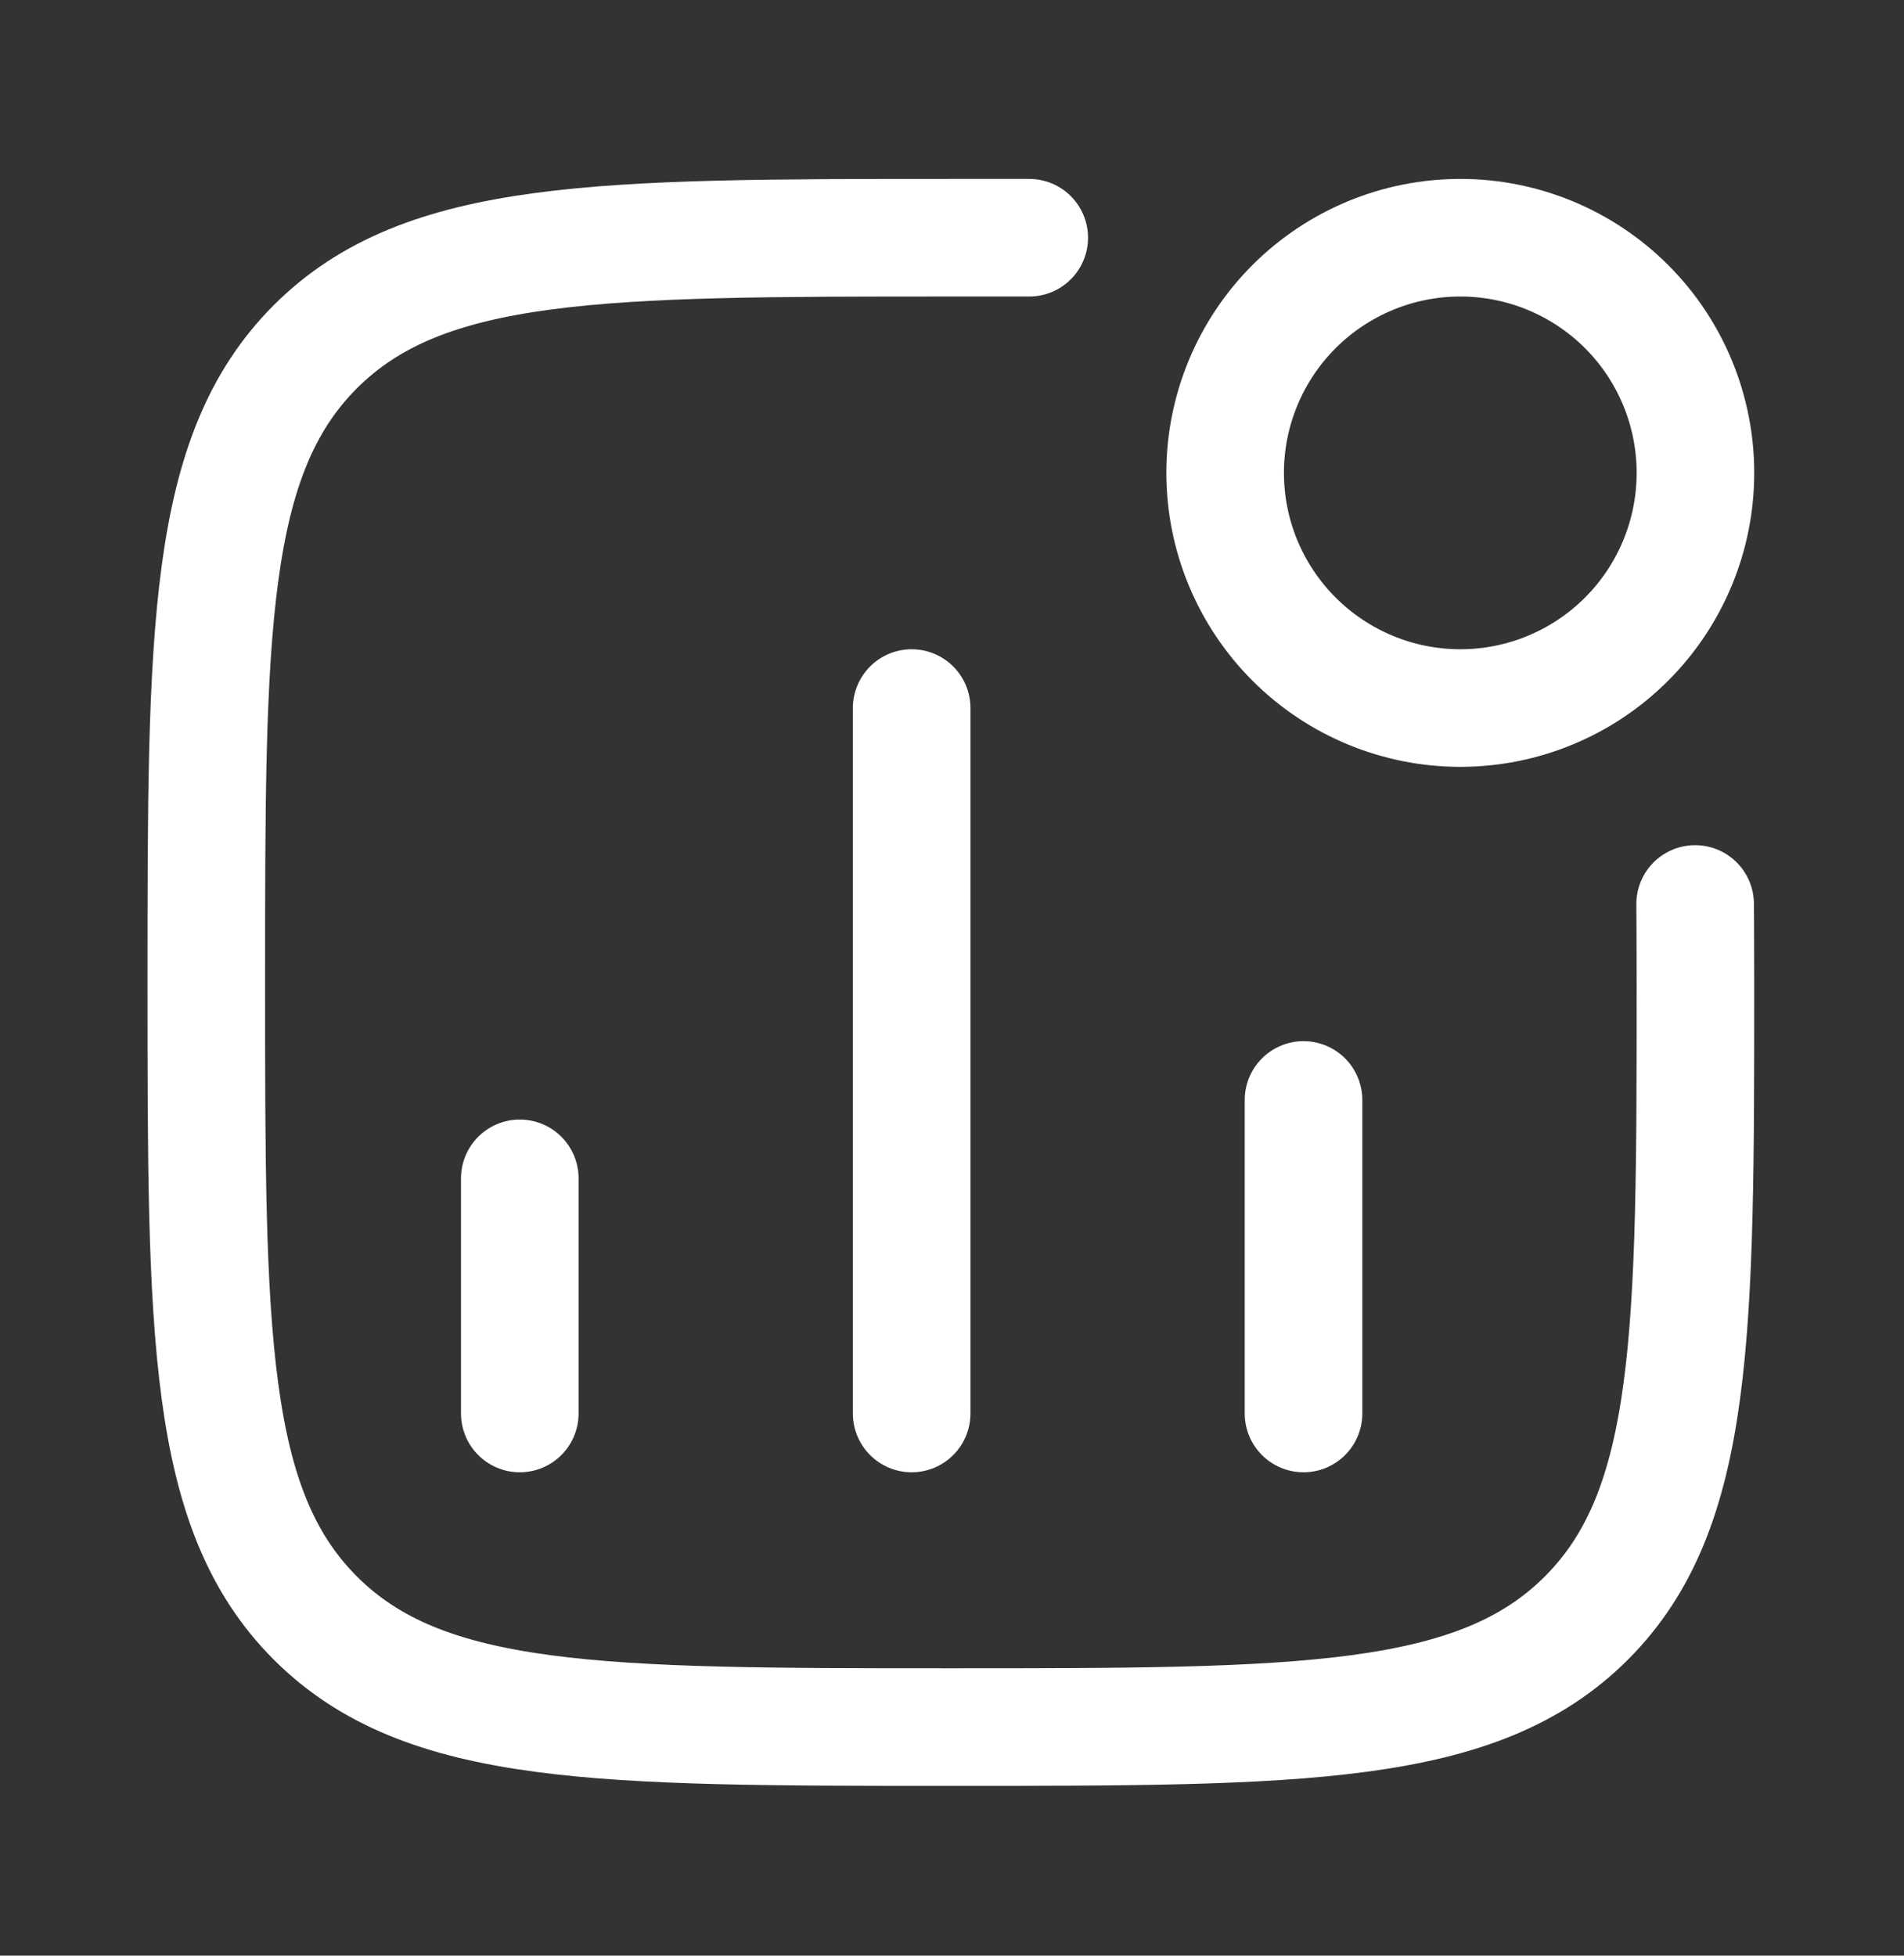 <?xml version="1.0" encoding="UTF-8"?> <svg xmlns="http://www.w3.org/2000/svg" width="37" height="38" viewBox="0 0 37 38" fill="none"><rect x="0" y="0" width="37" height="38" fill="#333333" stroke="none"/><path d="M10.101 27.465V22.896M17.716 27.465V13.758M25.331 27.465V21.373M32.947 9.188C32.947 10.4 32.466 11.562 31.609 12.419C30.752 13.276 29.59 13.758 28.378 13.758C27.166 13.758 26.004 13.276 25.147 12.419C24.29 11.562 23.808 10.4 23.808 9.188C23.808 7.977 24.29 6.814 25.147 5.957C26.004 5.101 27.166 4.619 28.378 4.619C29.59 4.619 30.752 5.101 31.609 5.957C32.466 6.814 32.947 7.977 32.947 9.188Z" stroke="white" stroke-width="2.285" stroke-linecap="round" stroke-linejoin="round"></path><path d="M32.941 17.565C32.941 17.565 32.947 18.083 32.947 19.088C32.947 25.909 32.947 29.32 30.829 31.439C28.71 33.558 25.3 33.558 18.478 33.558C11.658 33.558 8.246 33.558 6.127 31.439C4.009 29.32 4.009 25.91 4.009 19.088C4.009 12.268 4.009 8.858 6.127 6.738C8.246 4.619 11.656 4.619 18.478 4.619H20.001" stroke="white" stroke-width="2.285" stroke-linecap="round" stroke-linejoin="round"></path></svg> 